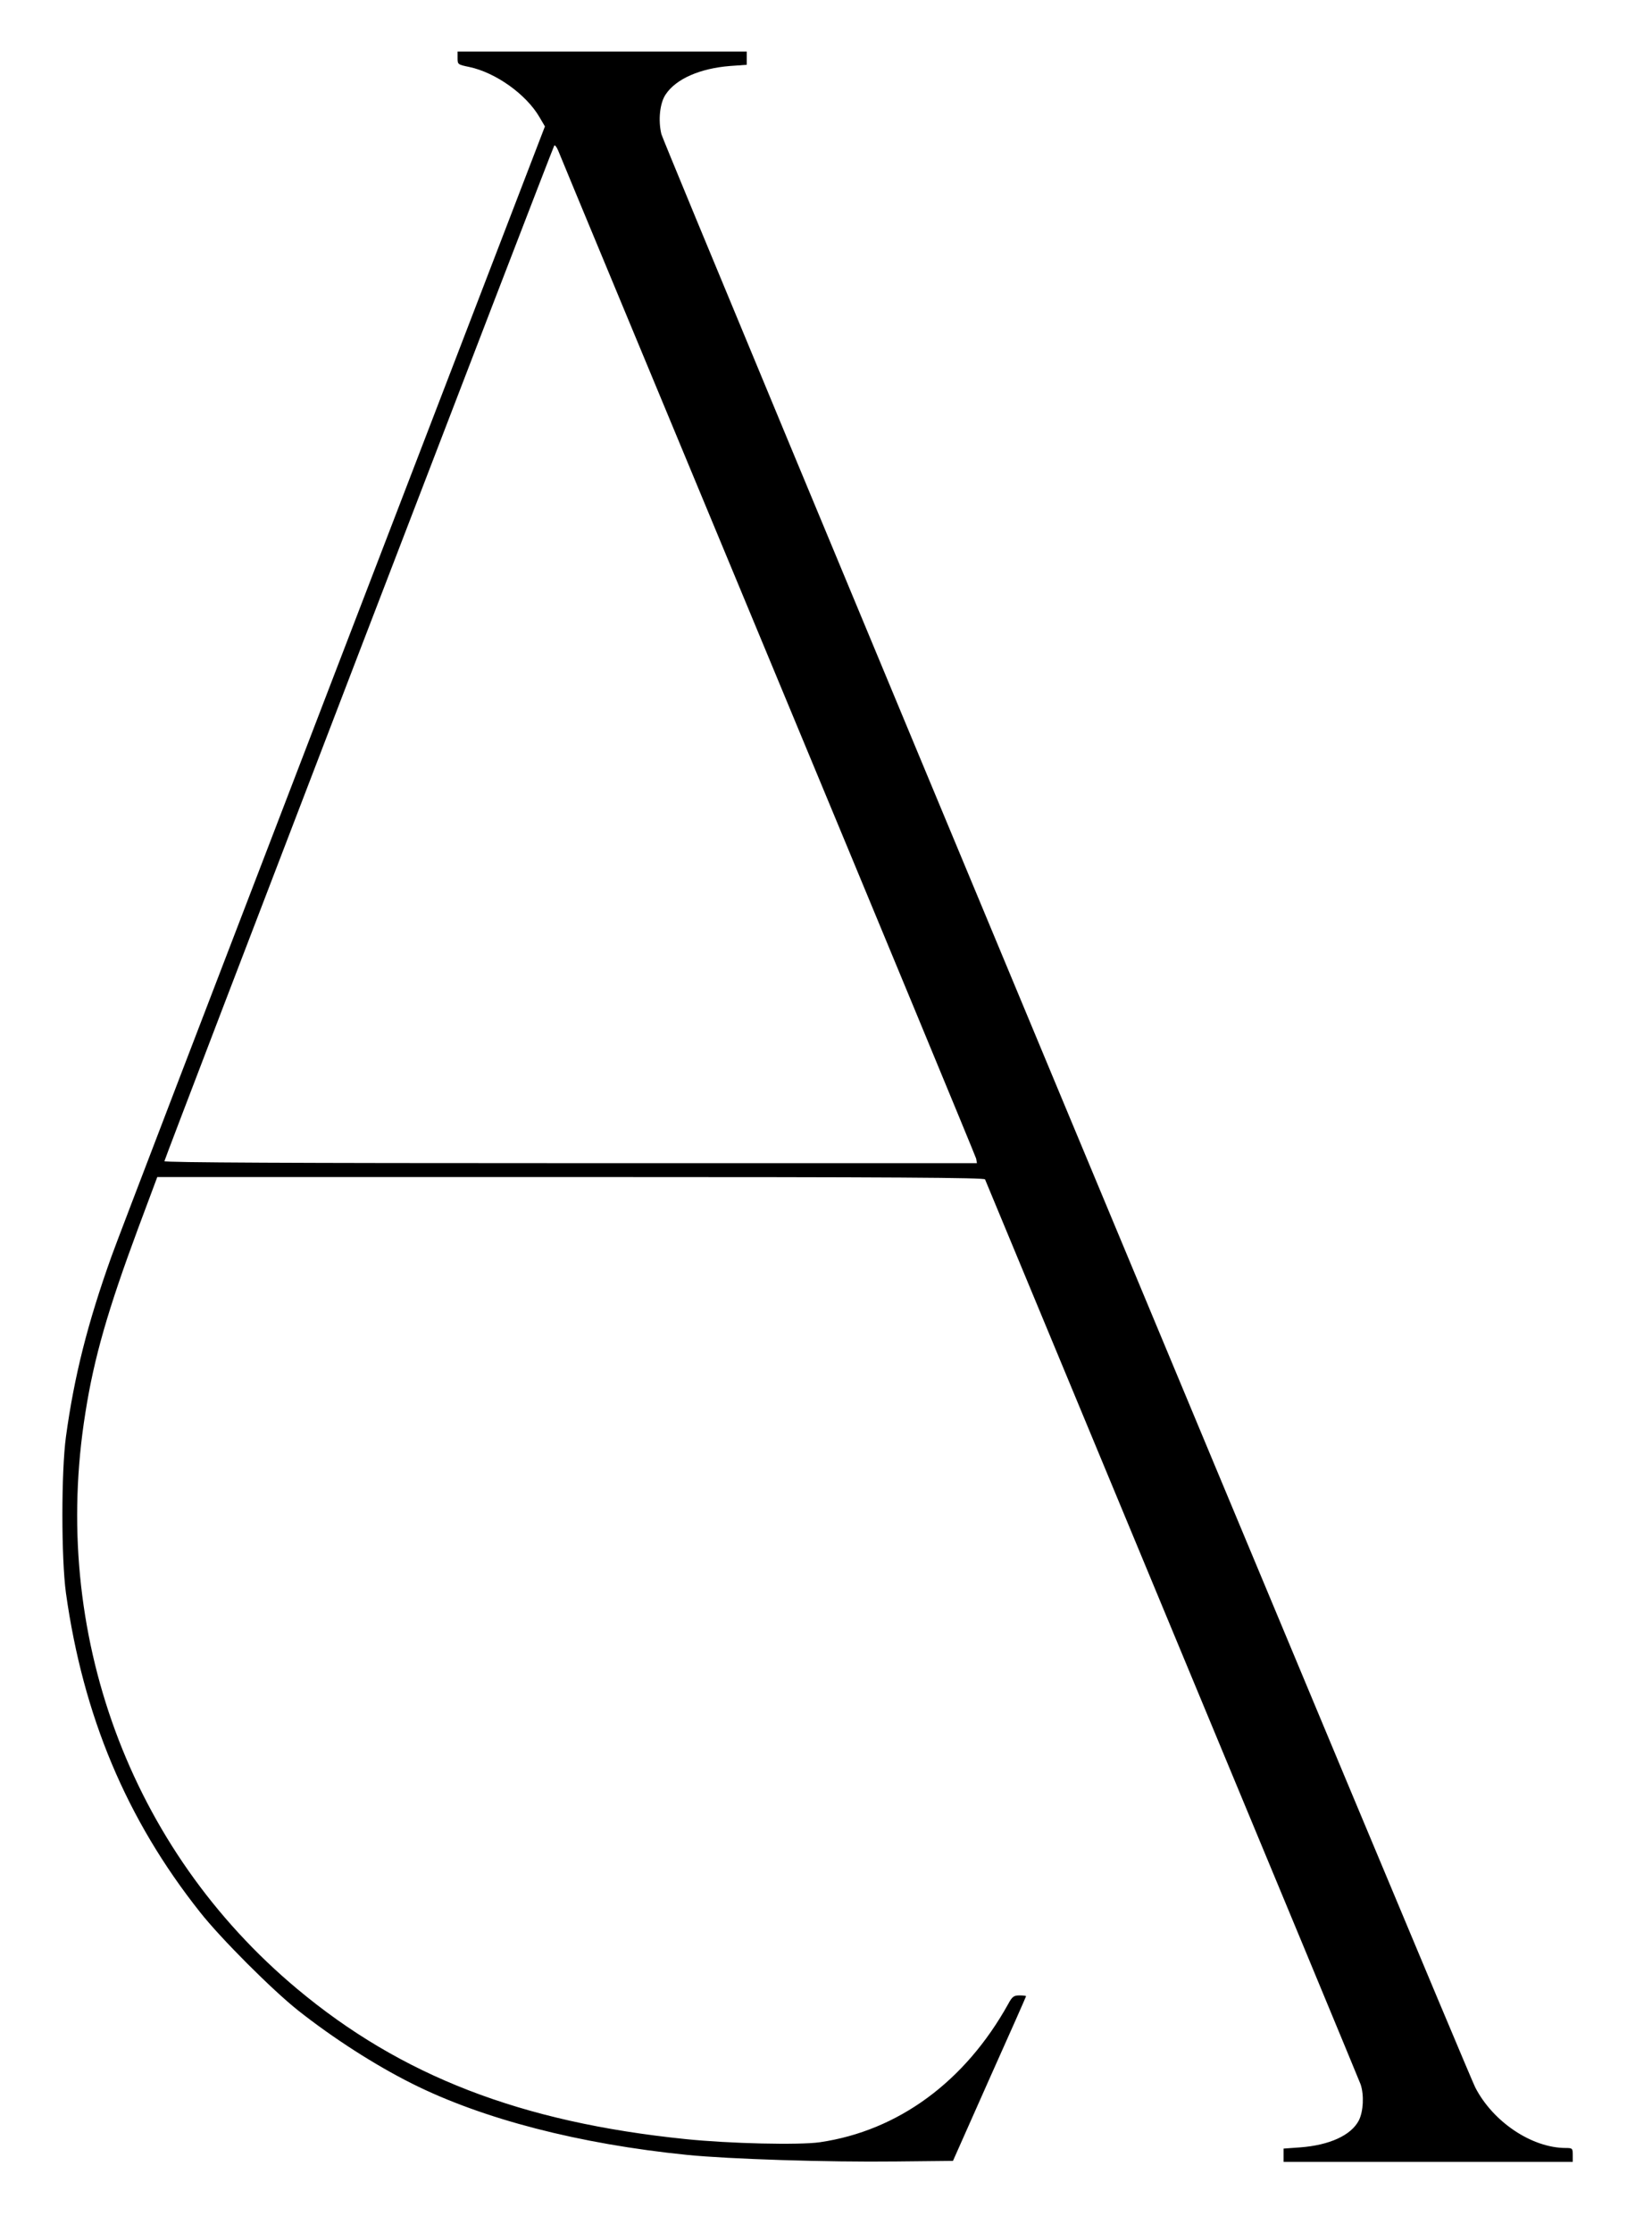 <svg preserveAspectRatio="xMidYMid meet" viewBox="0 0 834 1127" height="1127pt" width="834pt" xmlns="http://www.w3.org/2000/svg" version="1.0">

<g stroke="none" fill="#000000" transform="translate(0,1127) scale(0.1,-0.1)">
<path d="M2310 10977 c0 -32 1 -33 59 -45 133 -28 288 -138 355 -254 l27 -46
-1072 -2789 c-589 -1533 -1092 -2844 -1116 -2913 -121 -338 -188 -604 -230
-910 -24 -176 -24 -615 0 -790 87 -620 305 -1141 677 -1610 104 -132 364 -392
495 -496 176 -139 387 -275 575 -369 357 -179 844 -305 1390 -360 211 -21 704
-37 1053 -33 l288 3 184 414 c102 227 185 415 185 417 0 2 -15 4 -33 4 -29 0
-37 -6 -57 -43 -218 -392 -555 -640 -951 -698 -104 -15 -457 -7 -679 16 -831
85 -1435 319 -1960 758 -845 706 -1247 1798 -1069 2907 44 280 114 521 267
933 l96 257 2087 0 c1660 0 2088 -3 2092 -12 3 -7 428 -1030 944 -2273 517
-1243 945 -2275 952 -2294 18 -54 14 -136 -9 -182 -39 -75 -148 -125 -297
-136 l-83 -6 0 -33 0 -34 730 0 730 0 0 35 c0 33 -2 35 -35 35 -171 0 -367
131 -457 305 -50 97 -4094 9800 -4109 9858 -17 70 -8 158 22 201 52 78 173
131 325 143 l84 6 0 33 0 34 -730 0 -730 0 0 -33z m1567 -3017 c575 -1383
1048 -2525 1051 -2537 l4 -23 -2051 0 c-1403 0 -2051 3 -2051 10 0 11 1957
5107 1968 5125 3 5 12 -6 20 -25 7 -19 484 -1166 1059 -2550z"></path>
</g>
</svg>
